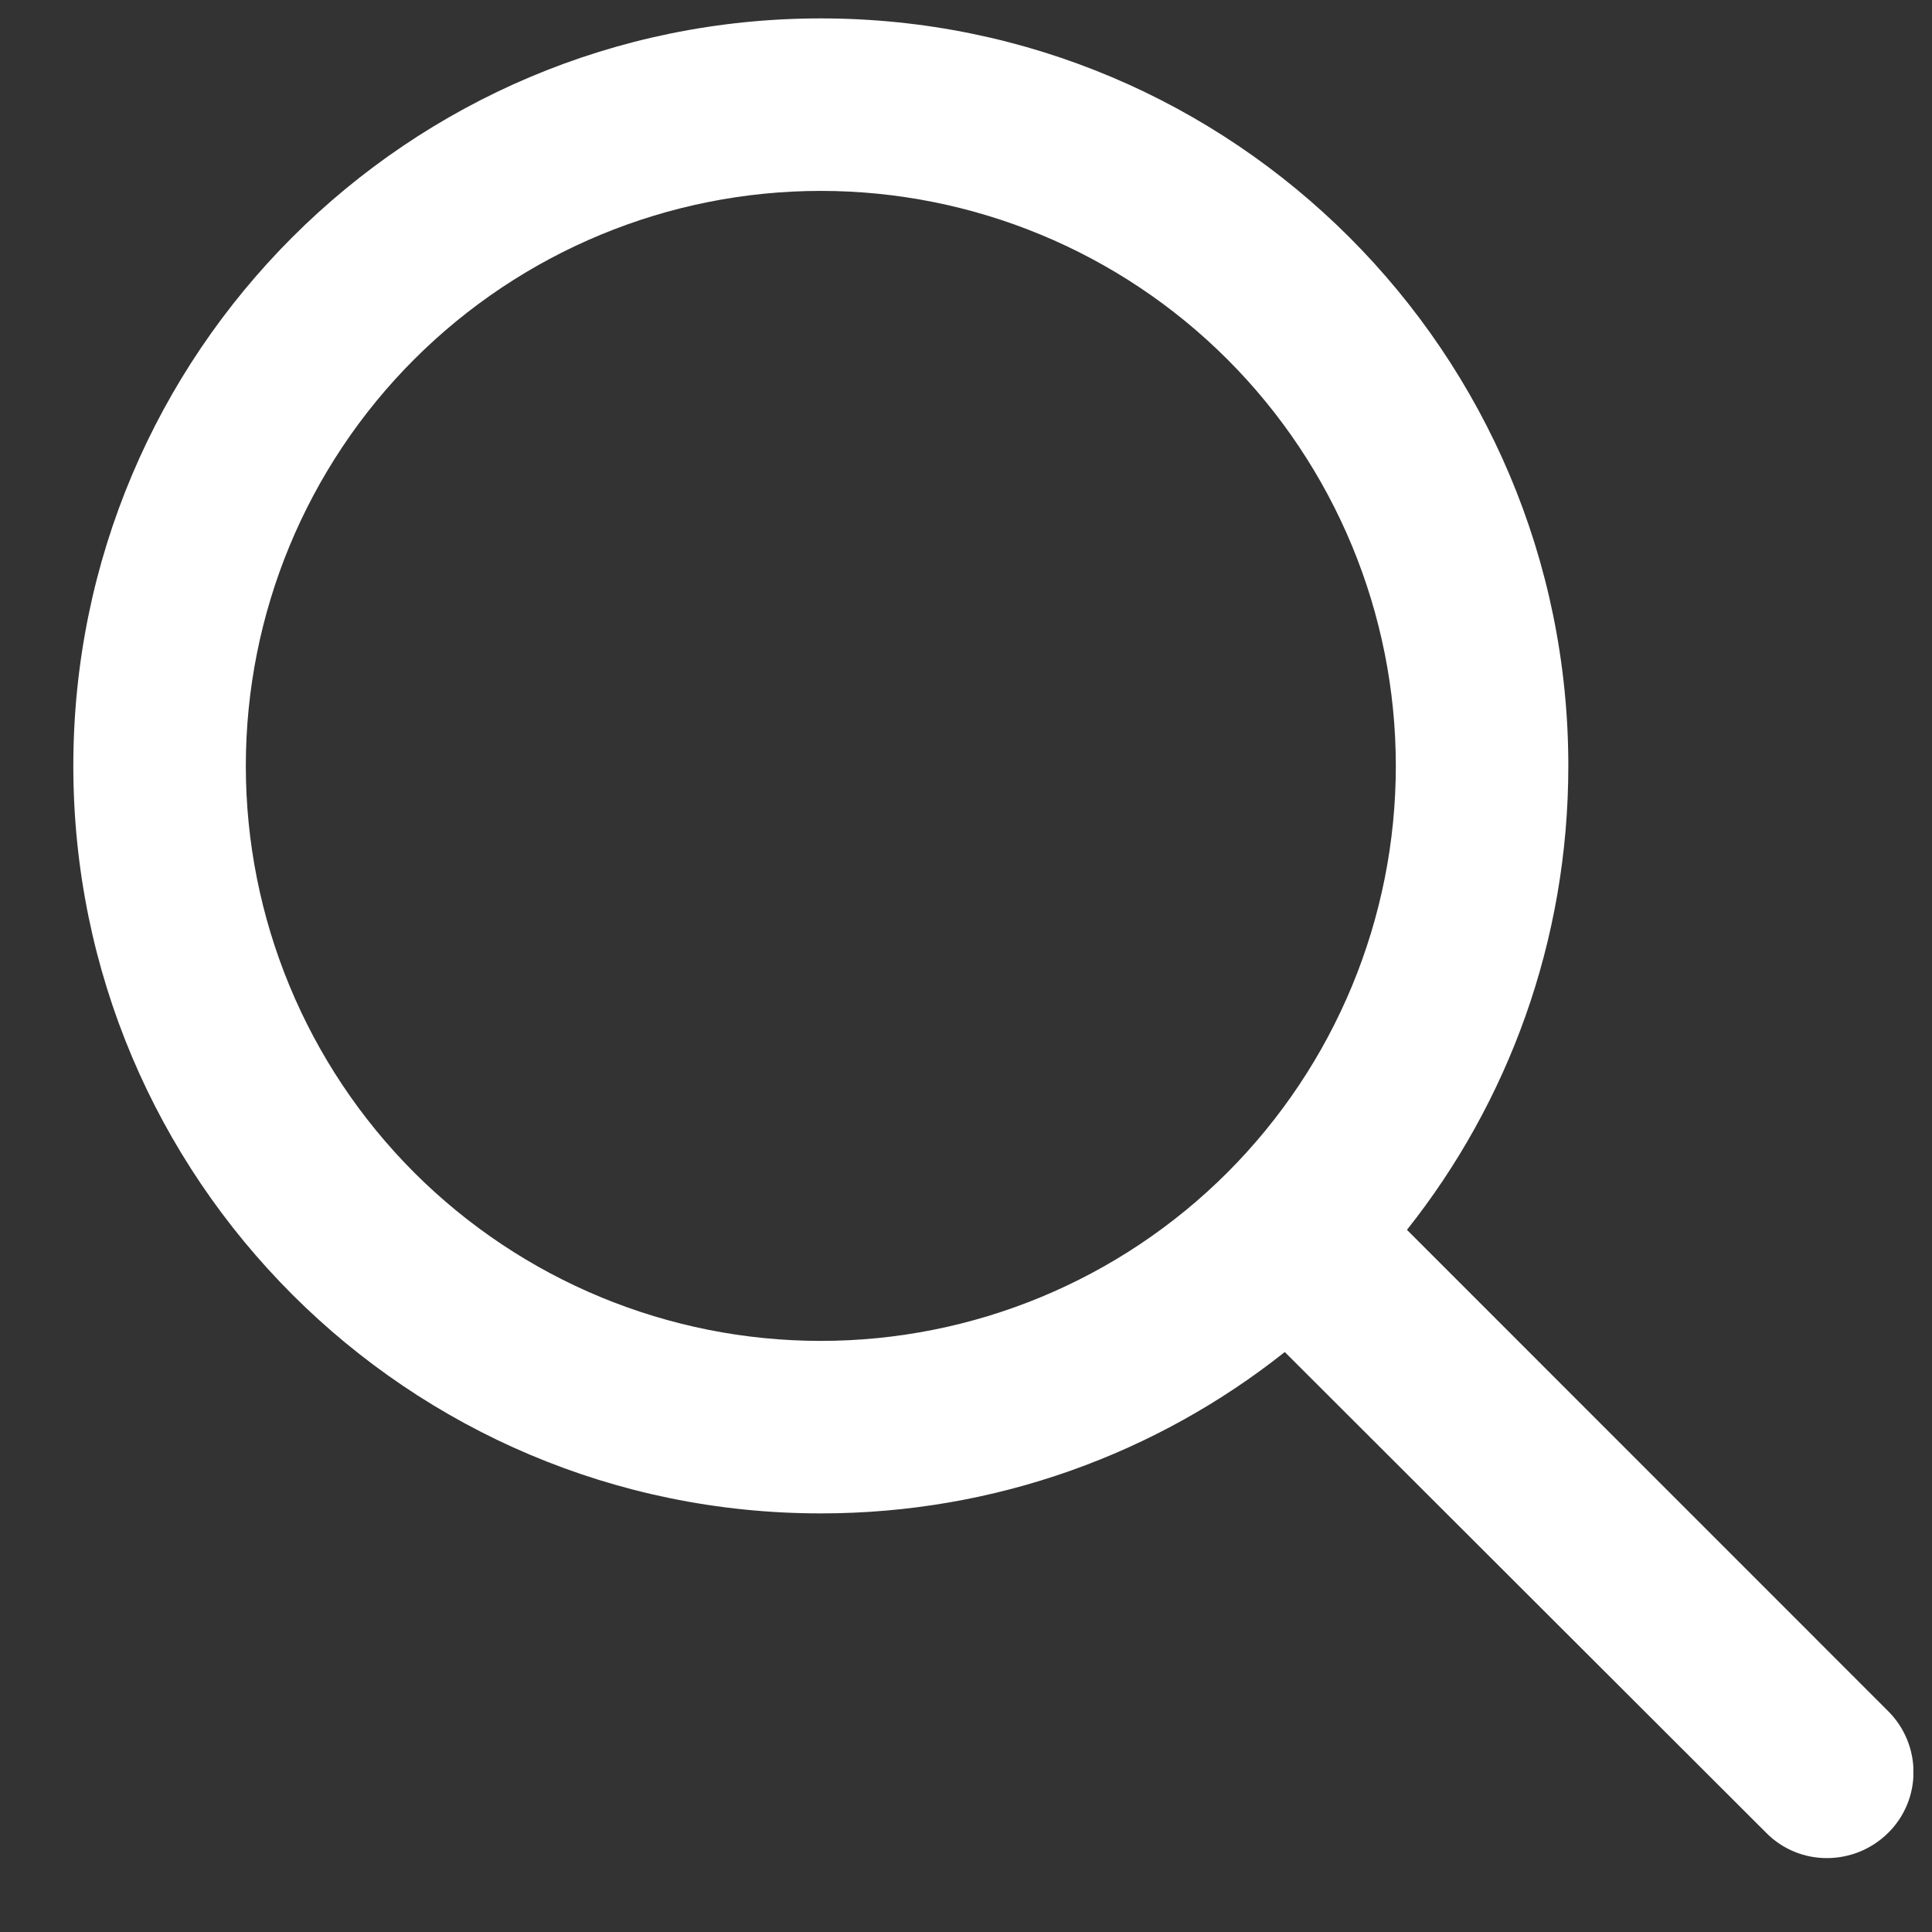 <svg xmlns="http://www.w3.org/2000/svg" width="21" height="21" viewBox="0 0 21 21" fill="none">
  <rect x="0" y="0" width="21" height="21" fill="#333333" stroke="none"/>
  <g clip-path="url(#clip0_2264_17886)">
    <path d="M15.172 8.325C15.172 6.668 14.513 5.078 13.341 3.906C12.169 2.734 10.579 2.075 8.922 2.075C7.264 2.075 5.675 2.734 4.502 3.906C3.33 5.078 2.672 6.668 2.672 8.325C2.672 9.983 3.33 11.572 4.502 12.745C5.675 13.917 7.264 14.575 8.922 14.575C10.579 14.575 12.169 13.917 13.341 12.745C14.513 11.572 15.172 9.983 15.172 8.325ZM13.965 14.696C12.582 15.794 10.828 16.45 8.922 16.45C4.434 16.45 0.797 12.813 0.797 8.325C0.797 3.837 4.434 0.2 8.922 0.2C13.41 0.2 17.047 3.837 17.047 8.325C17.047 10.231 16.391 11.985 15.293 13.368L20.523 18.599C20.891 18.966 20.891 19.56 20.523 19.923C20.156 20.286 19.562 20.29 19.199 19.923L13.965 14.696Z" fill="white"/>
  </g>
  <defs>
    <clipPath id="clip0_2264_17886">
      <rect width="20" height="20" fill="white" transform="translate(0.797 0.2)"/>
    </clipPath>
  </defs>
</svg>
